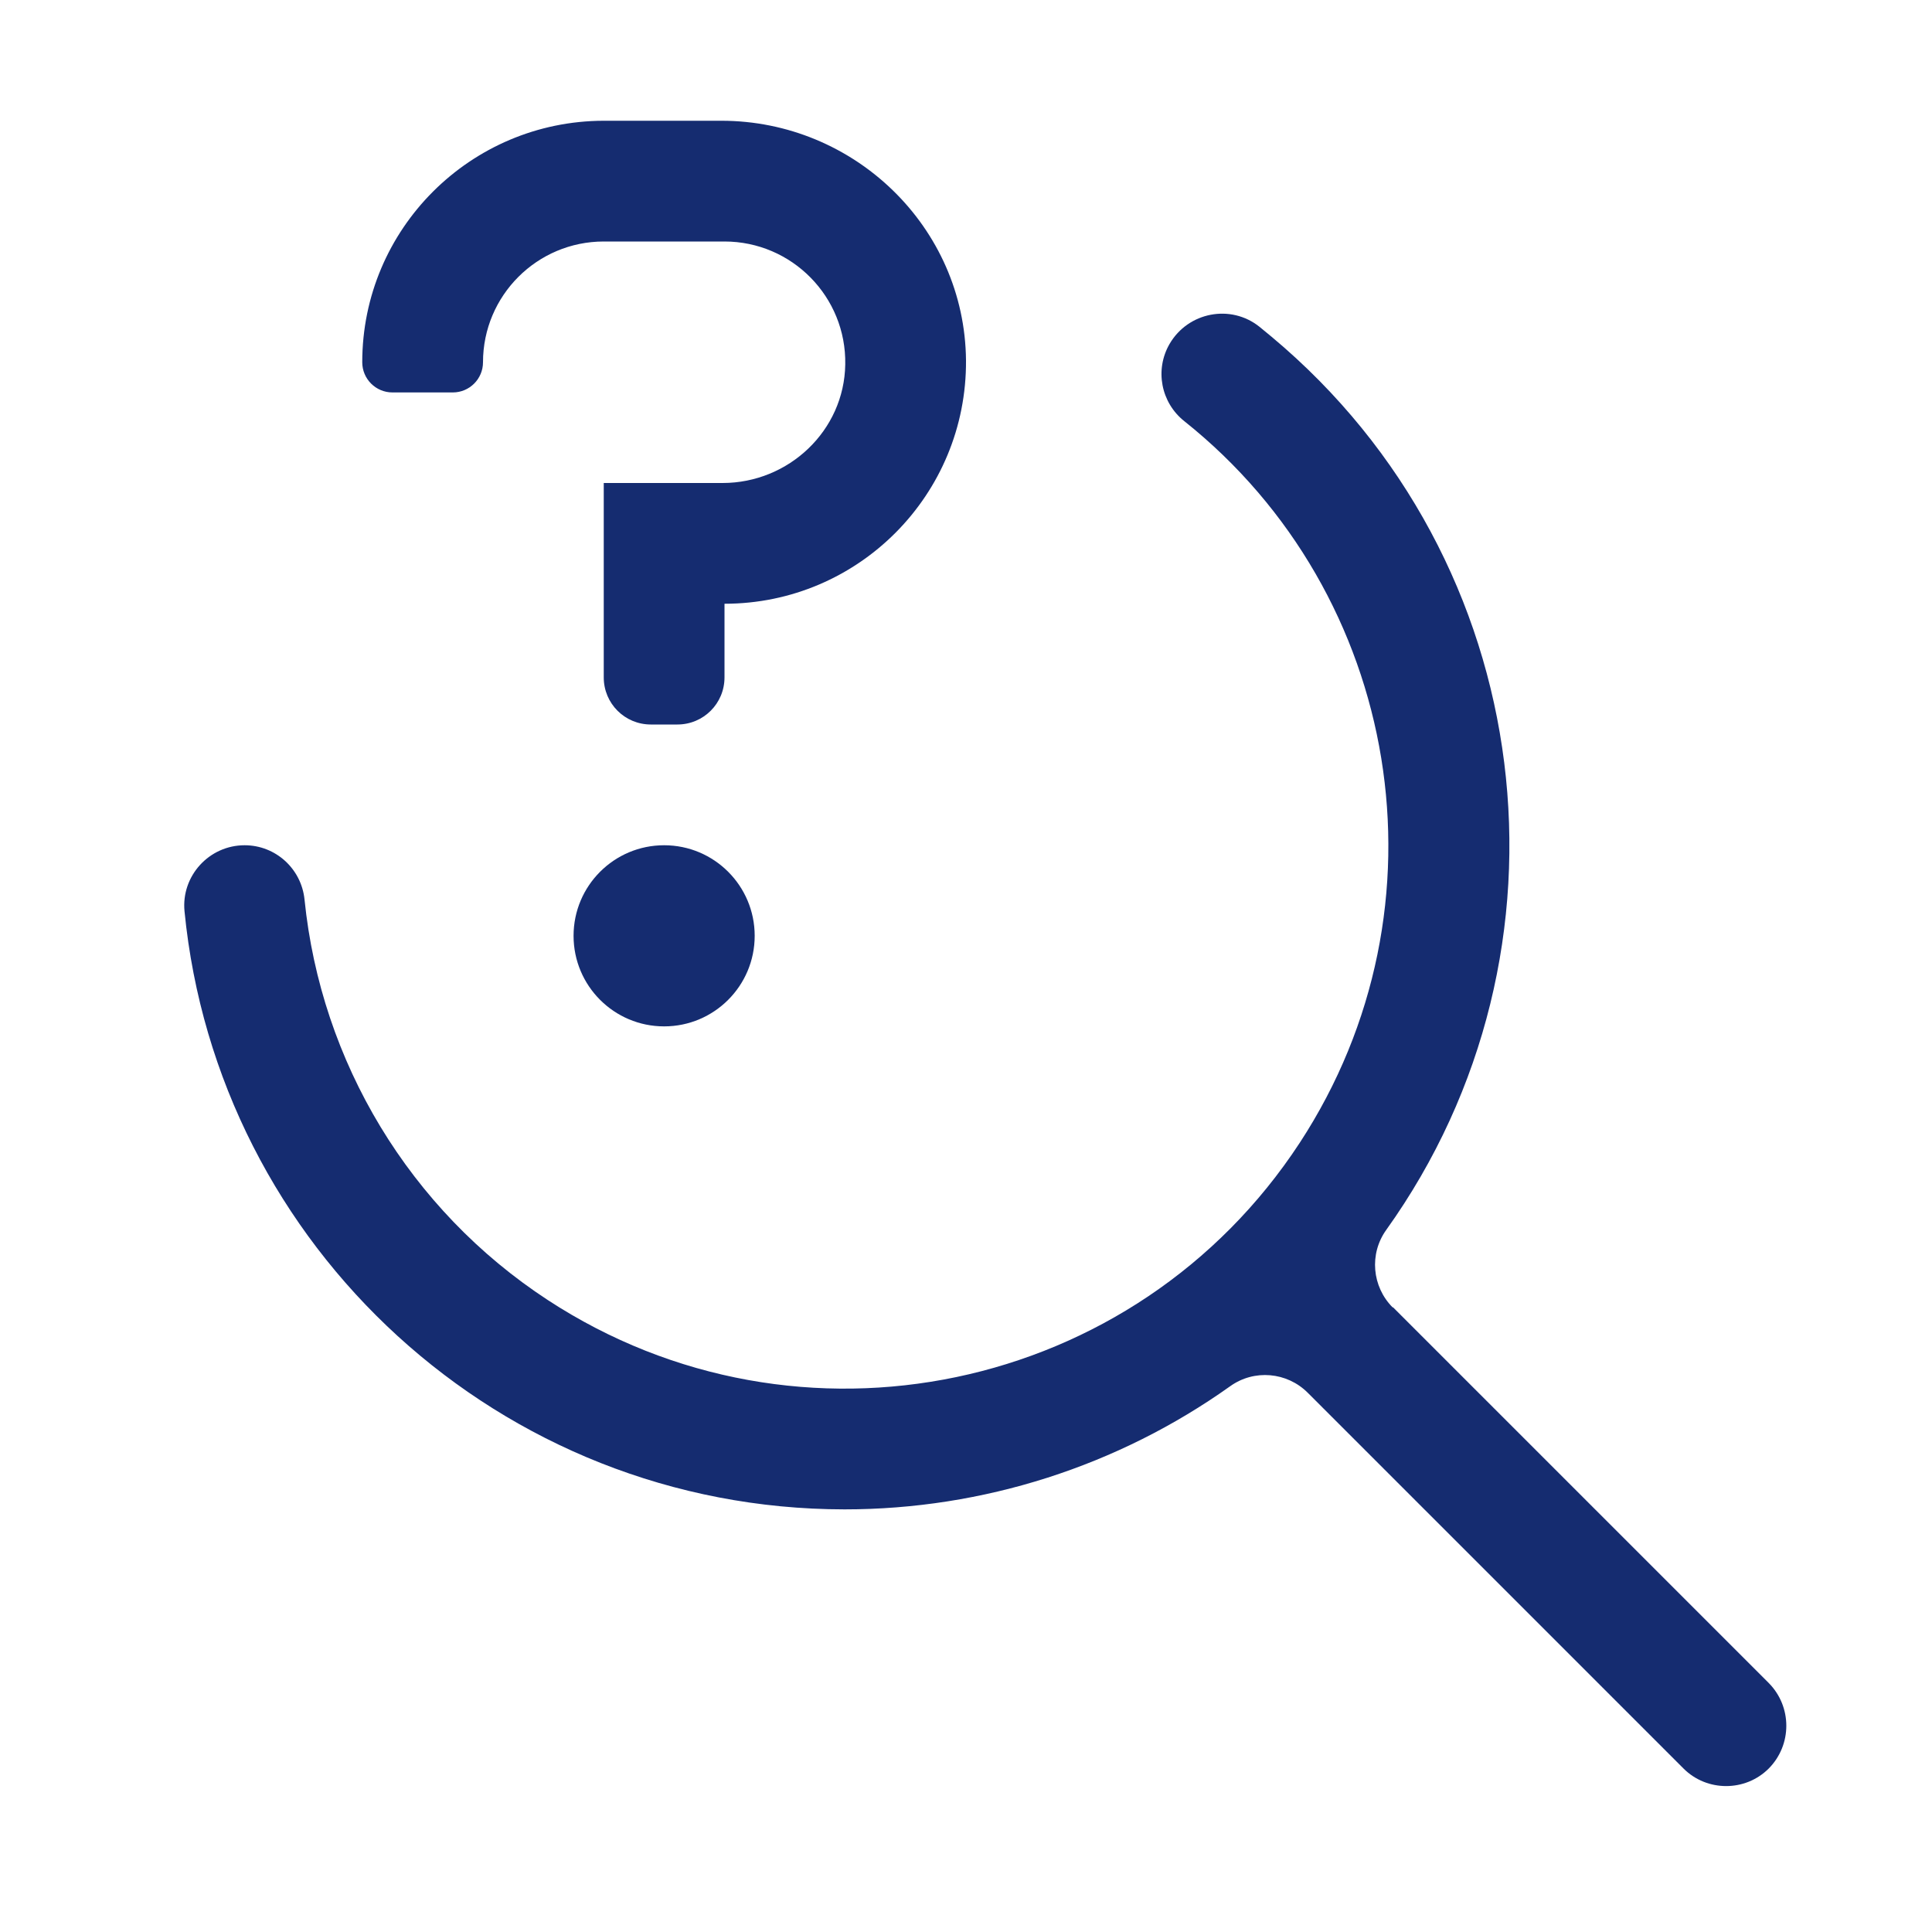 <?xml version="1.0" encoding="UTF-8"?>
<svg id="Layer_1" xmlns="http://www.w3.org/2000/svg" version="1.1" viewBox="0 0 800 800">
  <!-- Generator: Adobe Illustrator 29.2.0, SVG Export Plug-In . SVG Version: 2.1.0 Build 108)  -->
  <defs>
    <style>
      .st0 {
        fill: #152c70;
      }

      .st1 {
        fill: none;
      }
    </style>
  </defs>
  <g id="Layer_11" data-name="Layer_1">
    <circle class="st0" cx="275" cy="387.5" r="37.5"/>
    <path class="st0" d="M280.5,300h-11c-10.8,0-19.5-8.7-19.5-19.5v-80.5h49.2c27.4,0,50.4-21.7,50.8-49.1.5-28-22.1-50.9-50-50.9h-50c-27.6,0-50,22.4-50,50h0c0,6.9-5.6,12.5-12.5,12.5h-25c-6.9,0-12.5-5.6-12.5-12.5h0c0-55.2,44.8-99.9,100-100h48.7c55.1,0,100.8,44.1,101.3,99.2.4,55.6-44.5,100.8-100,100.8v30.5c0,10.8-8.7,19.5-19.5,19.5Z"/>
    <path class="st0" d="M576.7,541.4c-8.6-8.6-9.8-22.2-2.7-32.1,82.7-115.6,63.4-277.2-47.4-369.8-1.7-1.4-3.4-2.8-5.1-4.2-11.9-9.5-29.5-6.1-37.2,7.1h0c-6.2,10.7-3.6,24.3,6.1,32,89.7,71.5,111.8,200.9,47.8,298.8-68,103.9-207.4,133.1-311.4,65.1-57.2-37.4-93.9-98.6-100.7-165.8-1.3-12.8-12-22.5-24.8-22.5h0c-14.7,0-26.3,12.7-24.9,27.3,13.6,139,130.7,247.6,273.3,247.7,57.4,0,113.2-17.9,159.7-51,9.9-7.1,23.5-5.9,32.1,2.7l155.6,155.6c9.7,9.7,25.6,9.7,35.3,0h0c9.7-9.8,9.7-25.6,0-35.4l-155.6-155.6h0Z"/>
    <rect id="_Transparent_Rectangle_" class="st1" width="800" height="800"/>
  </g>
</svg>